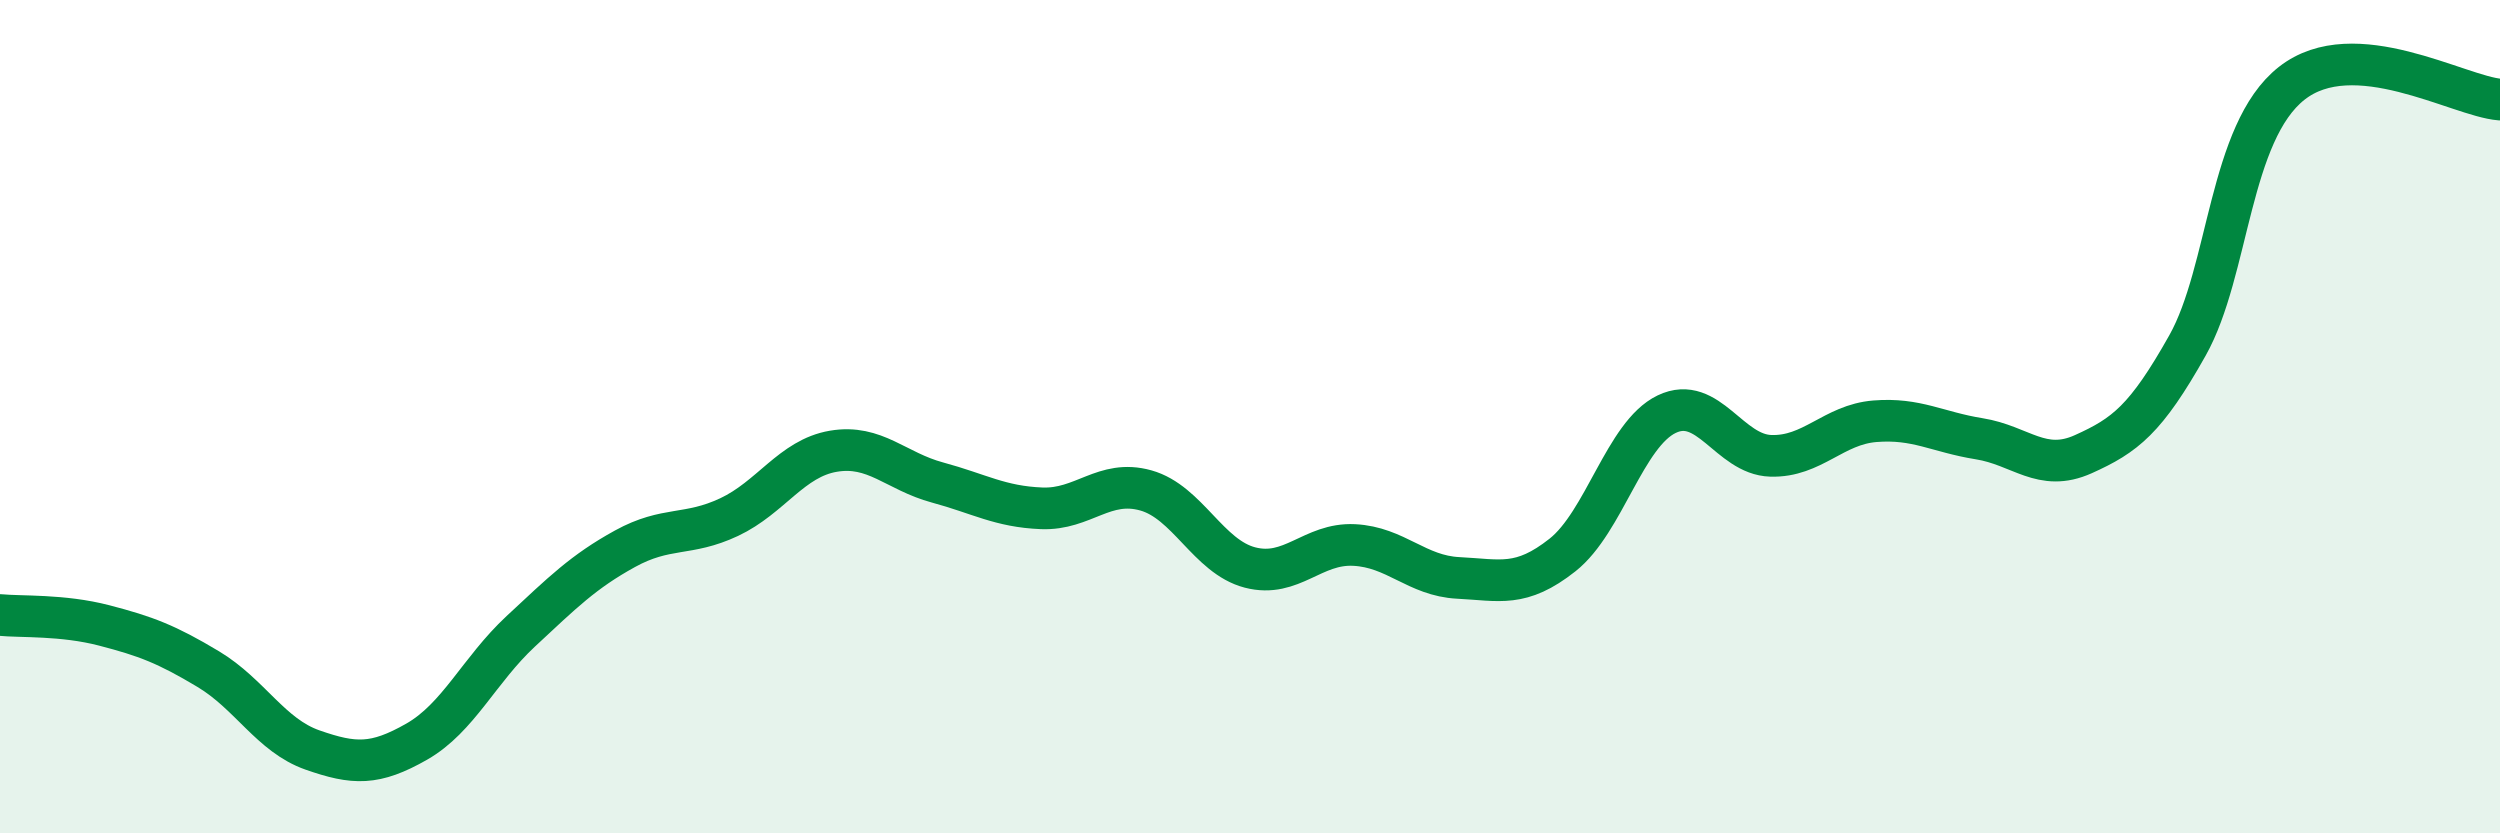 
    <svg width="60" height="20" viewBox="0 0 60 20" xmlns="http://www.w3.org/2000/svg">
      <path
        d="M 0,14.76 C 0.5,14.81 1.5,14.75 2.5,15.01 C 3.5,15.27 4,15.46 5,16.06 C 6,16.66 6.5,17.65 7.5,18 C 8.5,18.35 9,18.37 10,17.8 C 11,17.23 11.5,16.08 12.5,15.15 C 13.5,14.22 14,13.72 15,13.17 C 16,12.62 16.5,12.88 17.5,12.41 C 18.5,11.94 19,11 20,10.83 C 21,10.66 21.5,11.31 22.5,11.58 C 23.5,11.85 24,12.16 25,12.2 C 26,12.24 26.5,11.49 27.5,11.77 C 28.5,12.05 29,13.36 30,13.62 C 31,13.88 31.5,13.03 32.5,13.08 C 33.5,13.13 34,13.82 35,13.87 C 36,13.92 36.5,14.11 37.5,13.32 C 38.5,12.53 39,10.42 40,9.94 C 41,9.46 41.5,10.91 42.5,10.94 C 43.5,10.97 44,10.19 45,10.11 C 46,10.03 46.5,10.37 47.5,10.53 C 48.5,10.69 49,11.35 50,10.9 C 51,10.45 51.5,10.07 52.5,8.29 C 53.5,6.51 53.5,3.18 55,2 C 56.5,0.82 59,2.31 60,2.39L60 20L0 20Z"
        fill="#008740"
        opacity="0.1"
        stroke-linecap="round"
        stroke-linejoin="round"
      />
      <path
        d="M 0,14.76 C 0.5,14.81 1.5,14.75 2.5,15.01 C 3.5,15.27 4,15.46 5,16.06 C 6,16.66 6.5,17.65 7.5,18 C 8.5,18.35 9,18.37 10,17.8 C 11,17.23 11.5,16.08 12.5,15.15 C 13.5,14.22 14,13.72 15,13.17 C 16,12.62 16.5,12.88 17.5,12.41 C 18.5,11.94 19,11 20,10.83 C 21,10.66 21.5,11.31 22.5,11.58 C 23.5,11.85 24,12.16 25,12.2 C 26,12.24 26.5,11.49 27.5,11.77 C 28.5,12.05 29,13.36 30,13.62 C 31,13.88 31.5,13.03 32.5,13.08 C 33.5,13.13 34,13.82 35,13.87 C 36,13.92 36.5,14.11 37.5,13.32 C 38.5,12.53 39,10.42 40,9.94 C 41,9.46 41.5,10.91 42.5,10.94 C 43.5,10.97 44,10.19 45,10.11 C 46,10.03 46.5,10.37 47.5,10.53 C 48.5,10.69 49,11.35 50,10.9 C 51,10.45 51.5,10.07 52.5,8.29 C 53.5,6.51 53.5,3.18 55,2 C 56.5,0.82 59,2.31 60,2.39"
        stroke="#008740"
        stroke-width="1"
        fill="none"
        stroke-linecap="round"
        stroke-linejoin="round"
      />
    </svg>
  